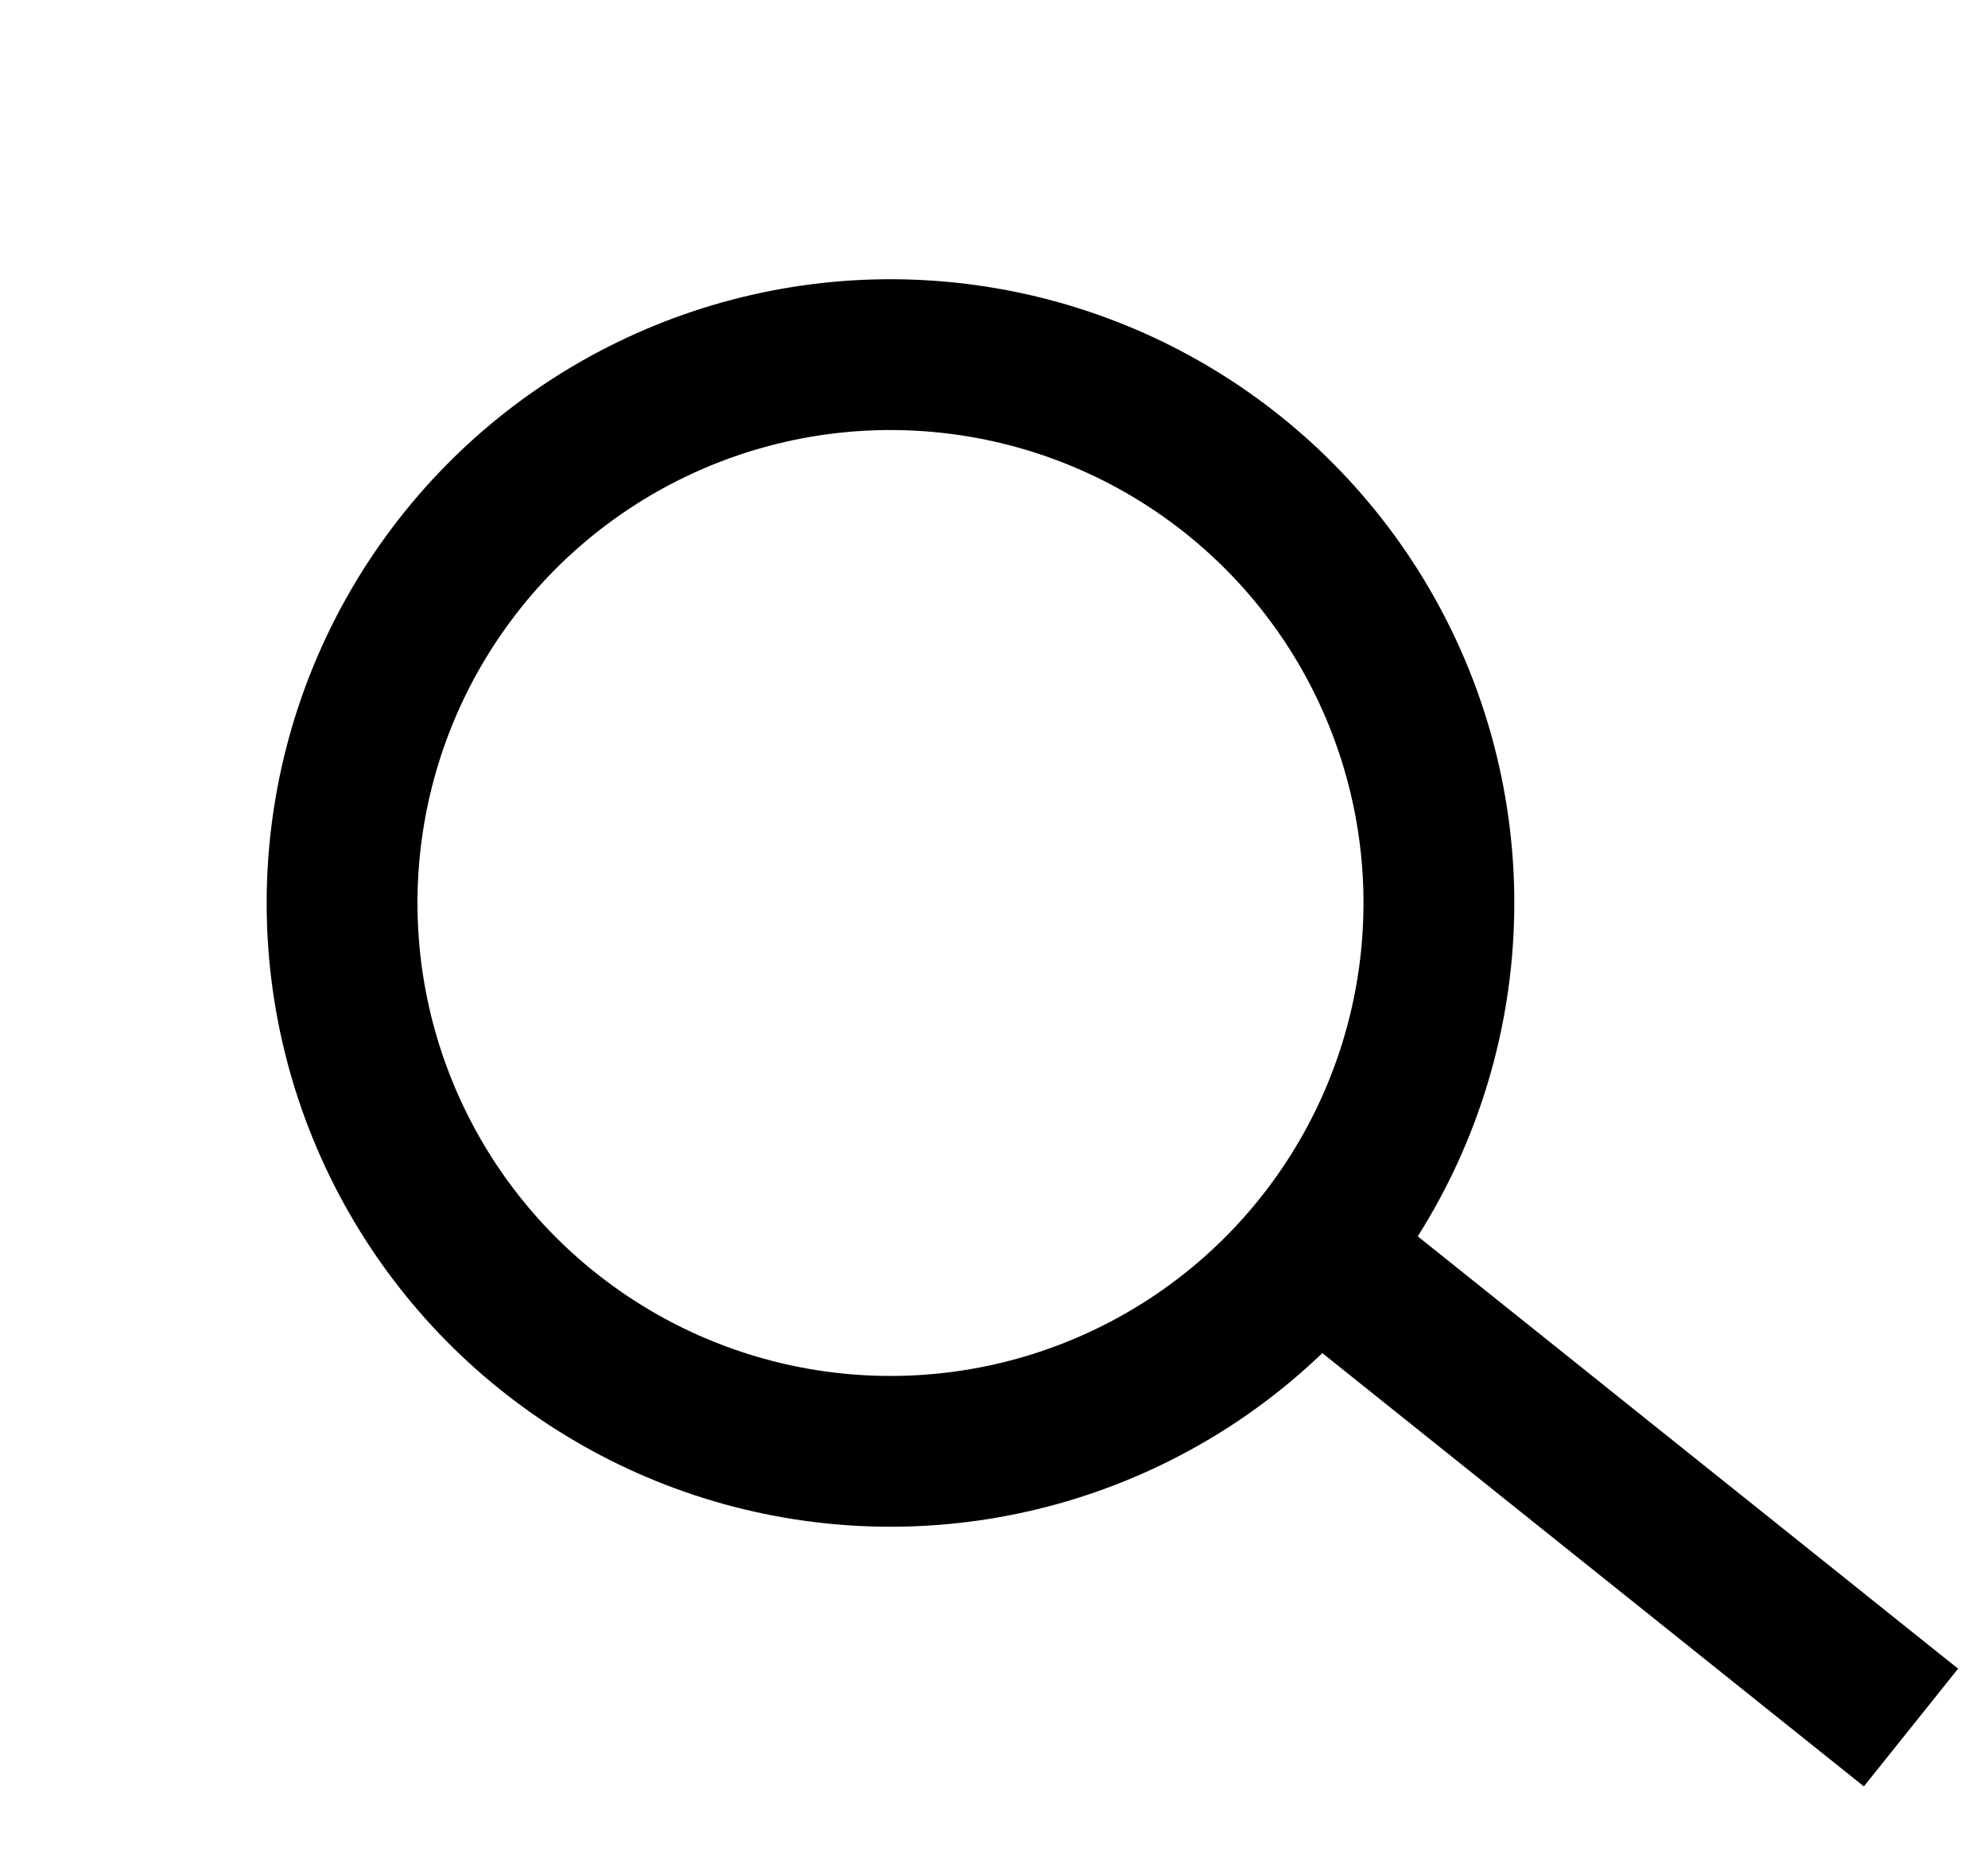 <?xml version="1.0" encoding="UTF-8"?>
<svg width="29px" height="27px" viewBox="0 0 29 27" version="1.1" xmlns="http://www.w3.org/2000/svg" xmlns:xlink="http://www.w3.org/1999/xlink">
    <title>Search Icon</title>
    <g id="Symbols" stroke="none" stroke-width="1" fill="none" fill-rule="evenodd">
        <g id="Nav/Full-Dark" transform="translate(-1271, -29)" fill-rule="nonzero" stroke="#000000" stroke-width="2.2">
            <g id="Search-Bar" transform="translate(1050, 23)">
                <g id="Search-Icon" transform="translate(222.816, 8)">
                    <circle id="Oval" transform="translate(11.174, 11.174) rotate(36) translate(-11.174, -11.174) " cx="11.174" cy="11.174" r="8"></circle>
                    <line x1="16.353" y1="19.251" x2="25.971" y2="19.699" id="Line" stroke-linecap="square" transform="translate(21.251, 19.924) rotate(36) translate(-21.251, -19.924) "></line>
                </g>
            </g>
        </g>
    </g>
</svg>